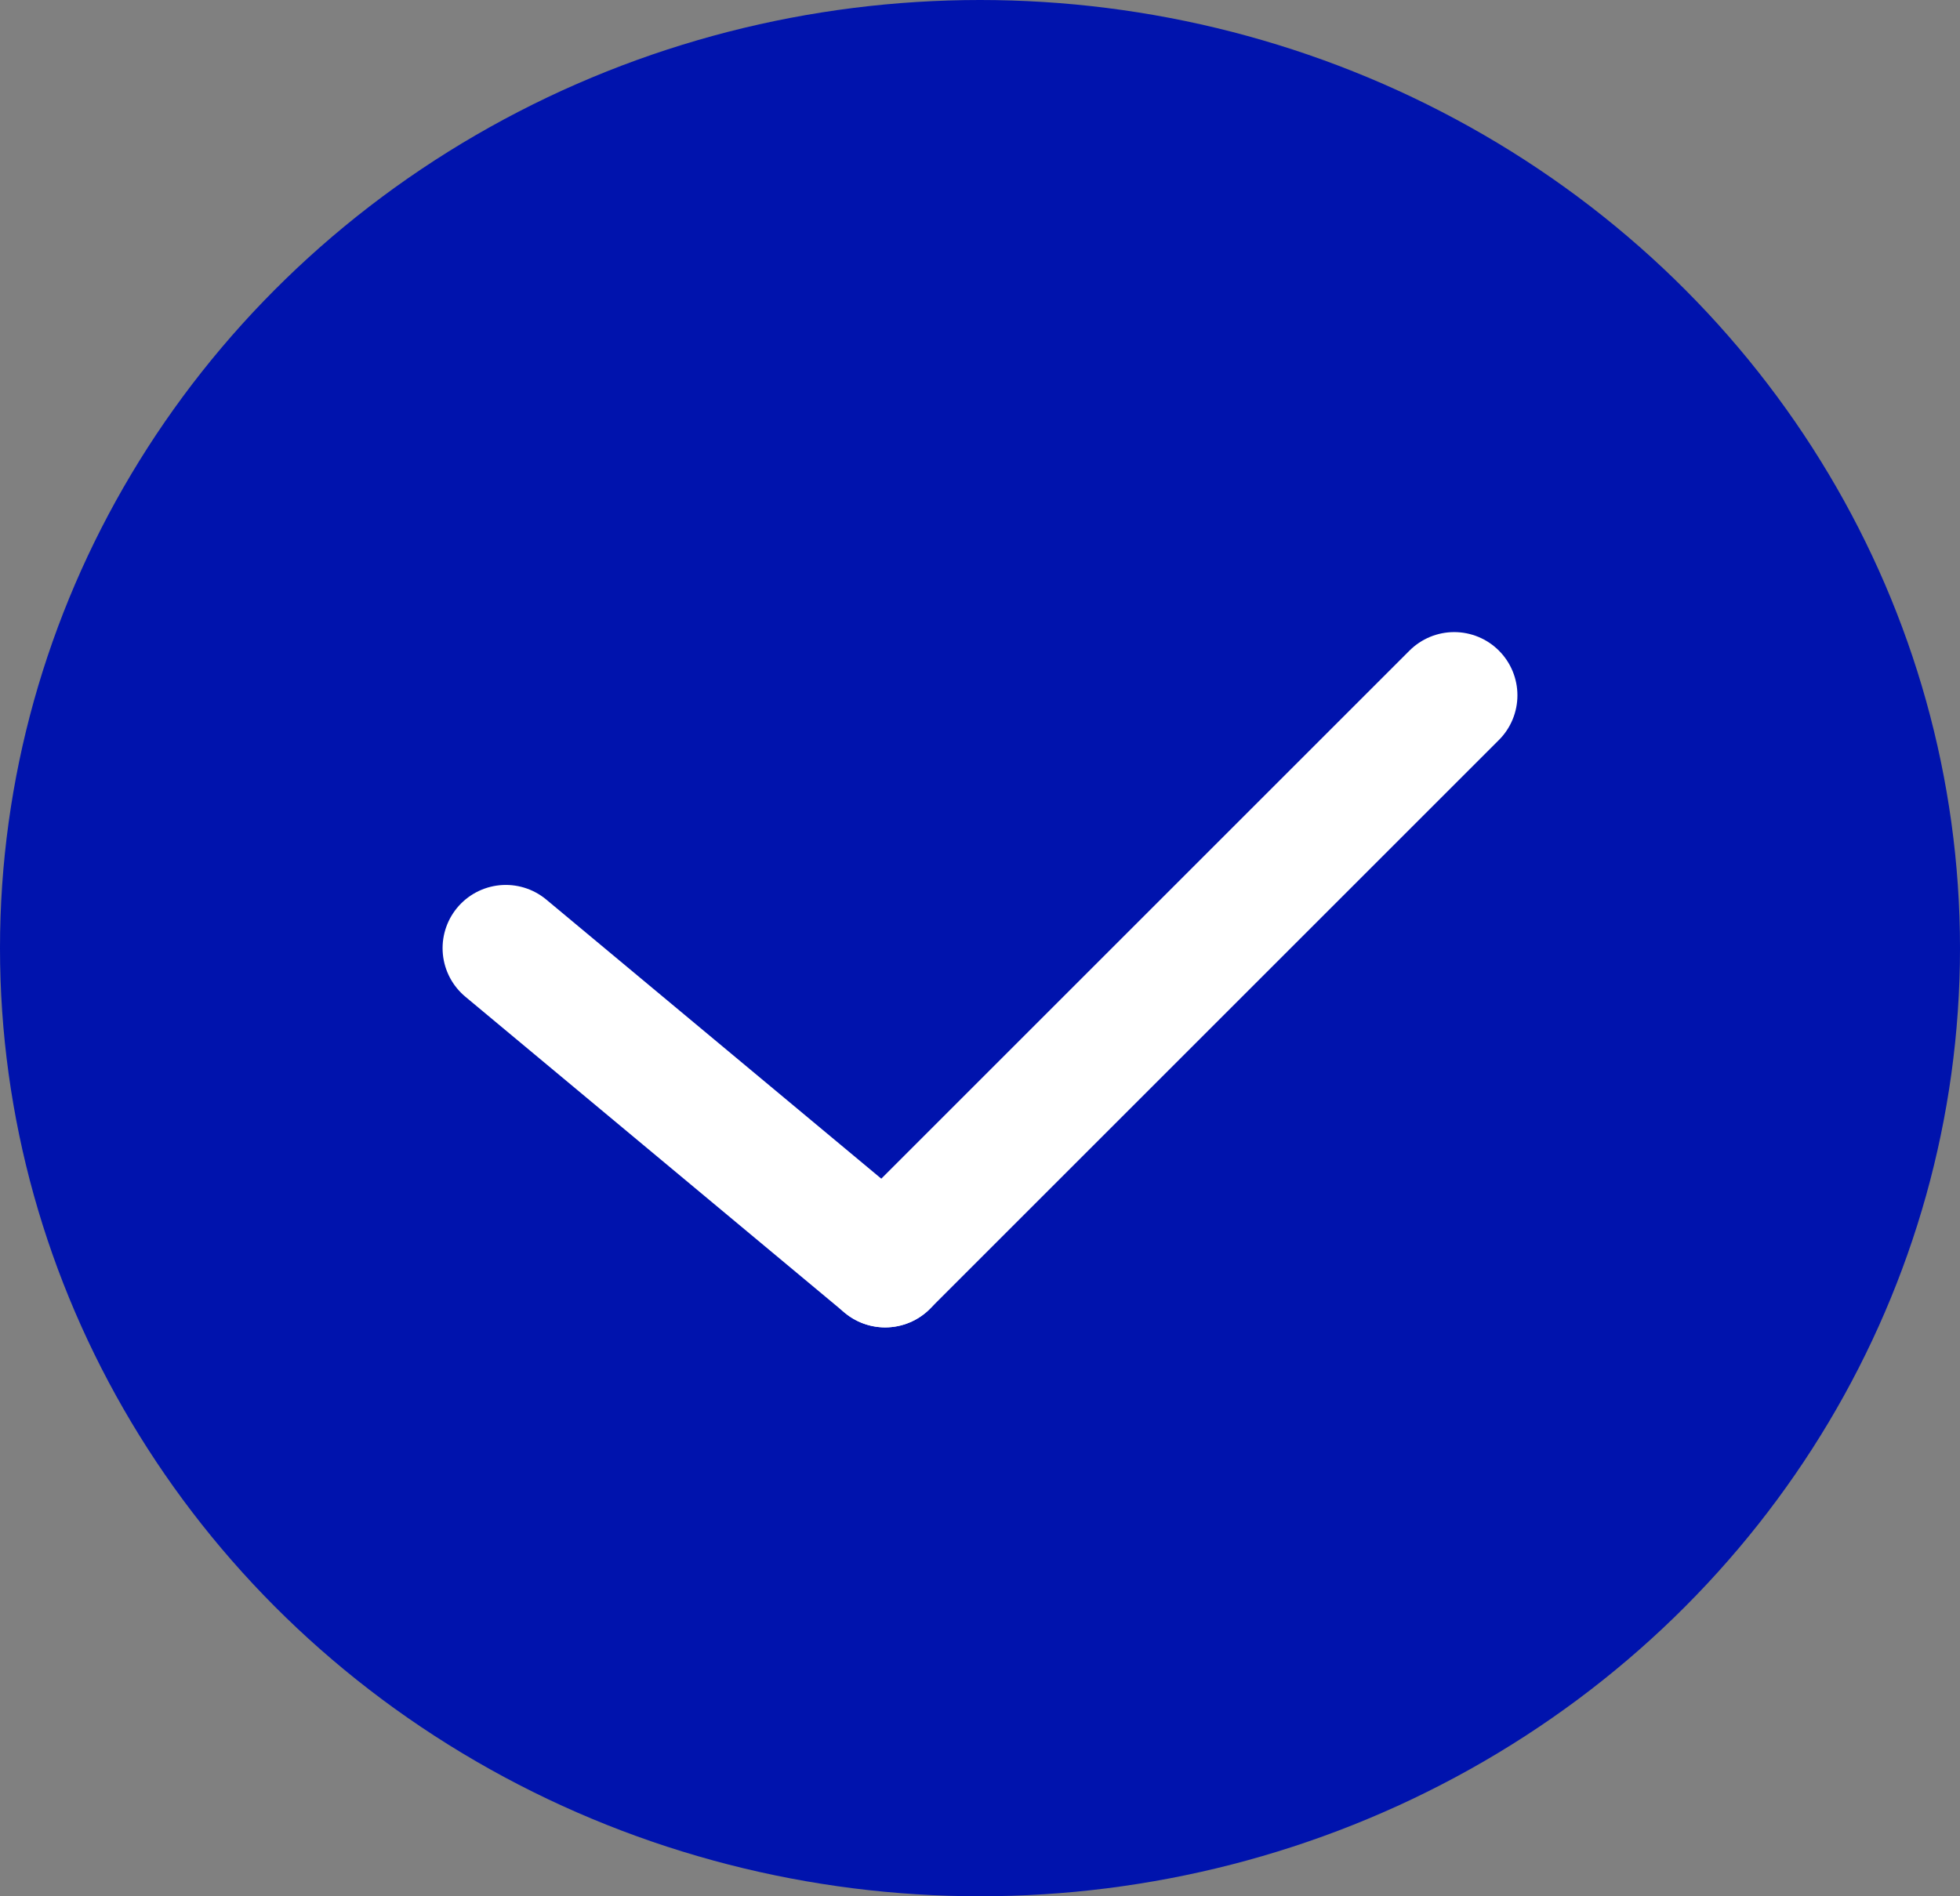 <?xml version="1.0" encoding="UTF-8"?> <svg xmlns="http://www.w3.org/2000/svg" width="31" height="30" viewBox="0 0 31 30" fill="none"><rect x="0" y="0" width="31" height="30" fill="#808080" stroke="none"/><ellipse cx="15.5" cy="15" rx="15.5" ry="15" fill="#0013AD"></ellipse><path d="M8 15L14 20" stroke="white" stroke-width="2" stroke-linecap="round"></path><path d="M23 11L14 20" stroke="white" stroke-width="2" stroke-linecap="round"></path></svg> 